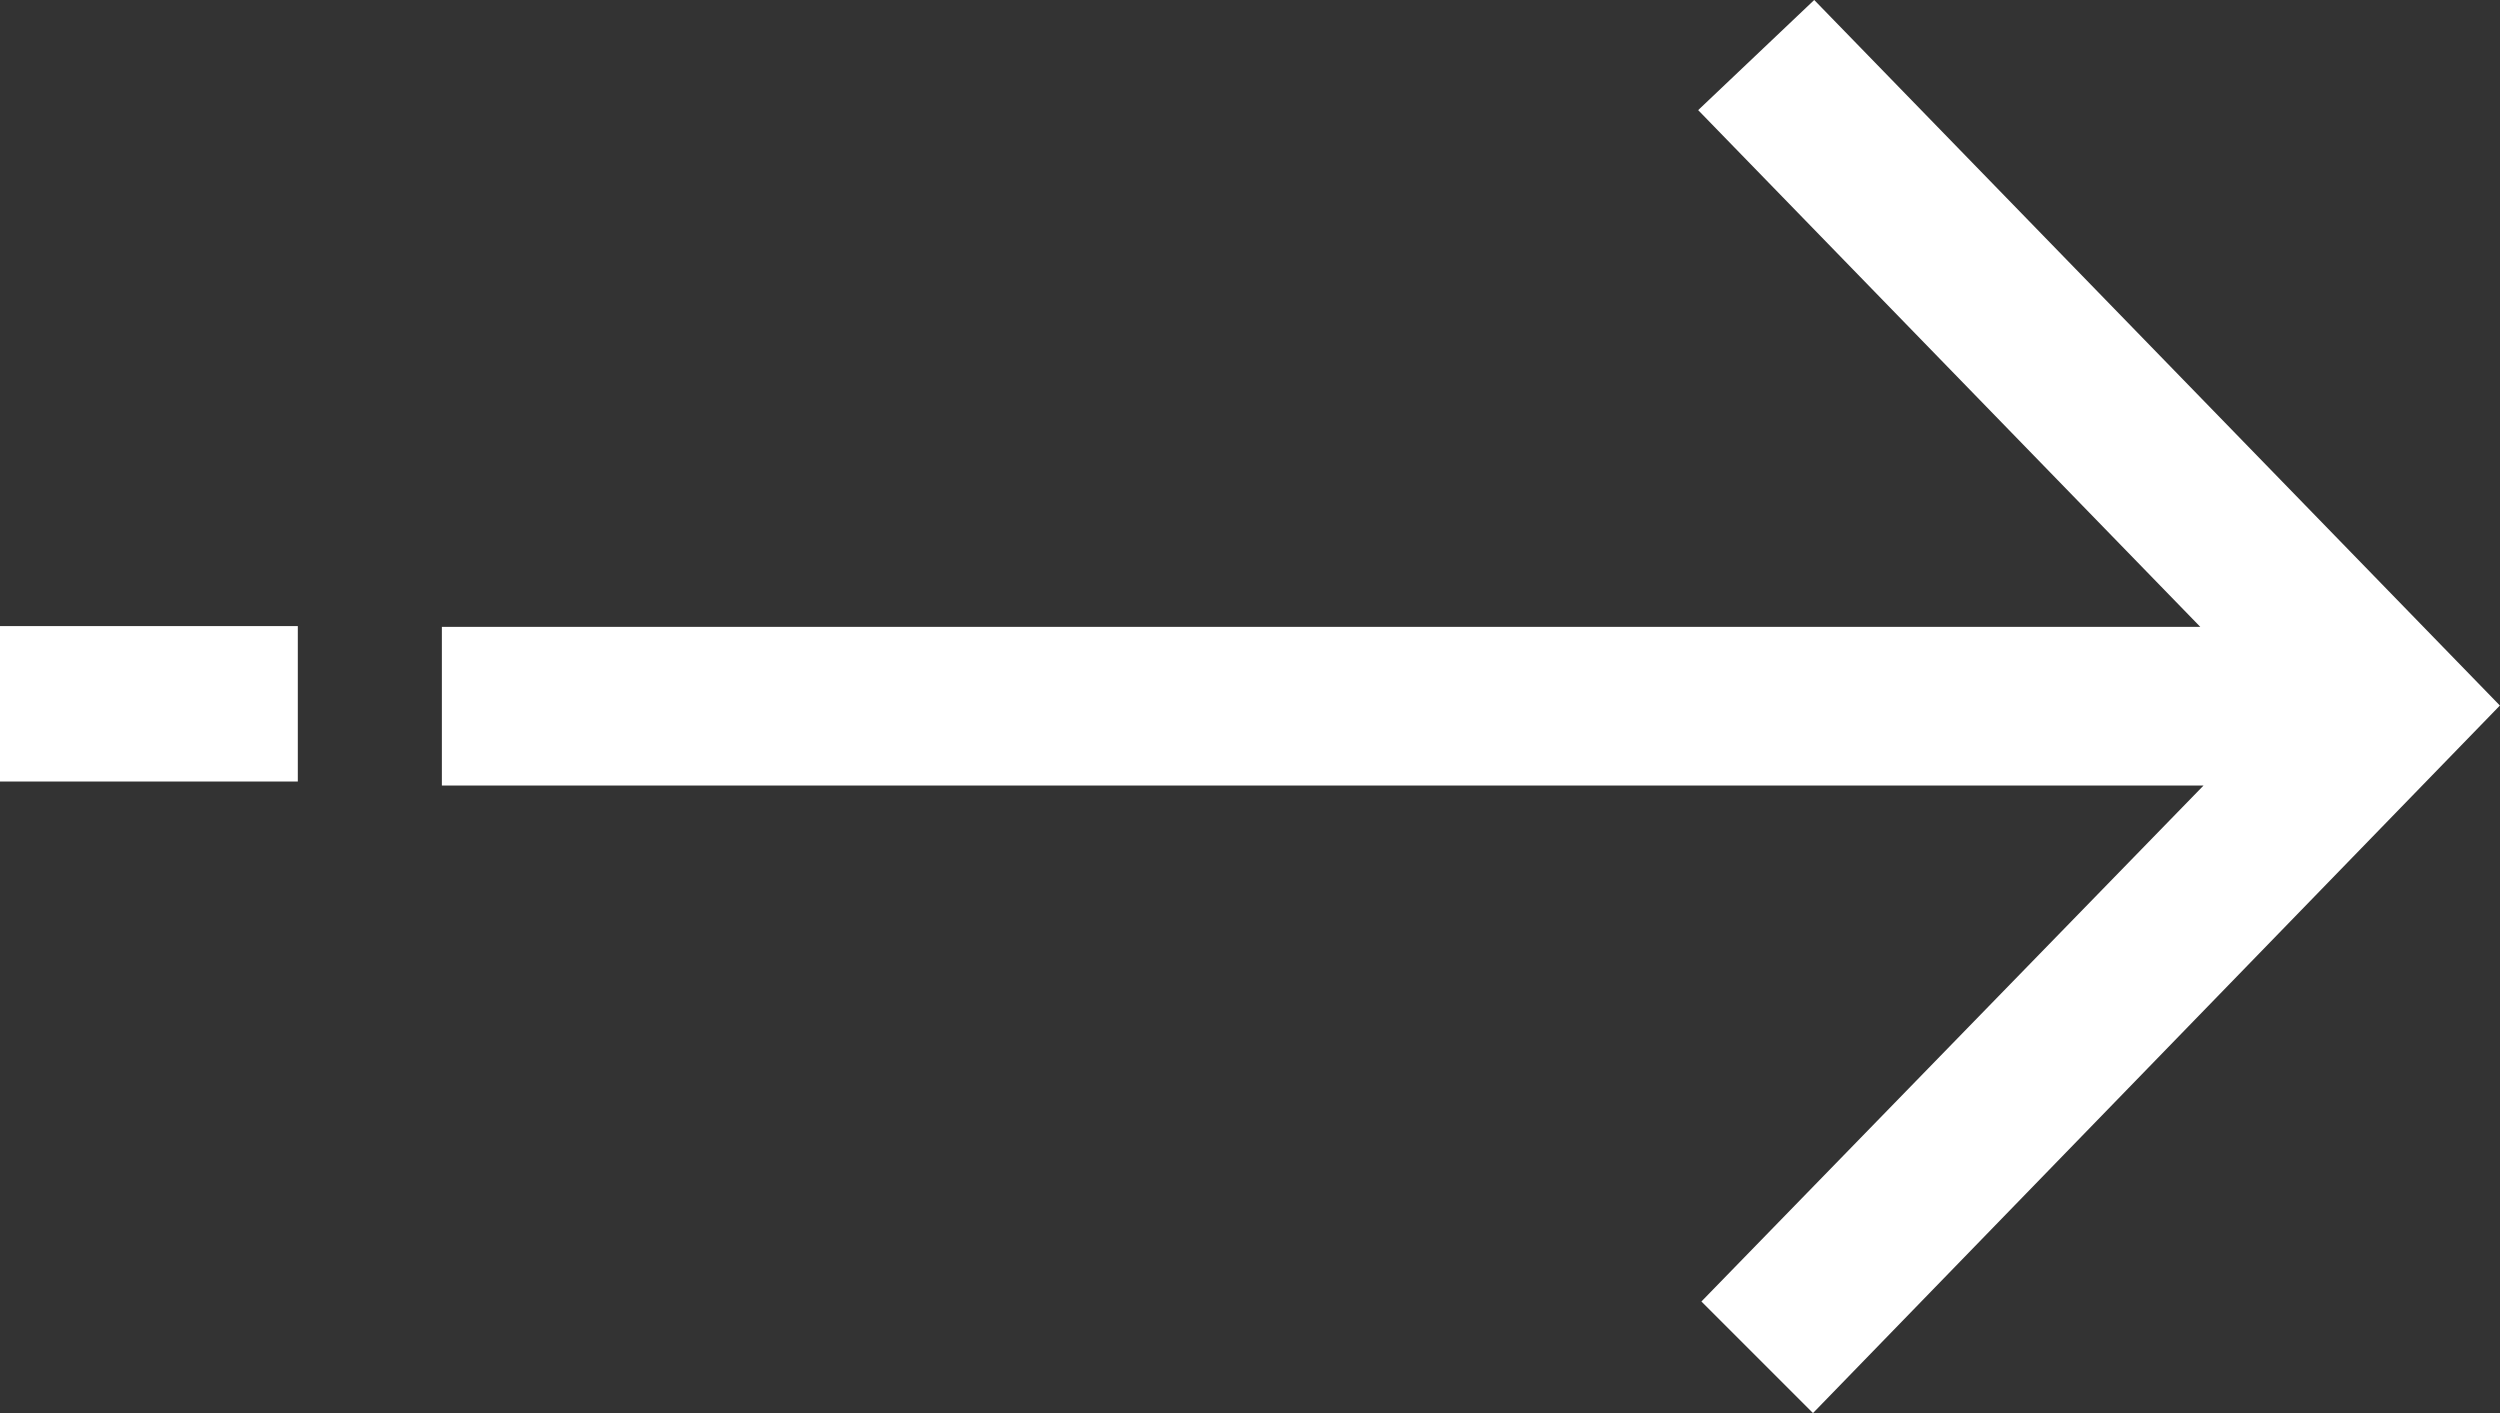 <svg xmlns="http://www.w3.org/2000/svg" width="22.405" height="12.664" viewBox="0 0 22.405 12.664"><rect x="0" y="0" width="22.405" height="12.664" fill="#333333" stroke="none"/><defs><style>.a{fill:#fff;}</style></defs><g transform="translate(-213.824 -199.25)"><path class="a" d="M299.185,205.573l-6.156,6.341-1-1,4.5-4.624H280.741v-1.422H296.5l-4.5-4.631,1.04-.987Z" transform="translate(-62.957)"/><path class="a" d="M213.824,294.057h2.669v1.393h-2.669Z" transform="translate(0 -89.196)"/></g></svg>